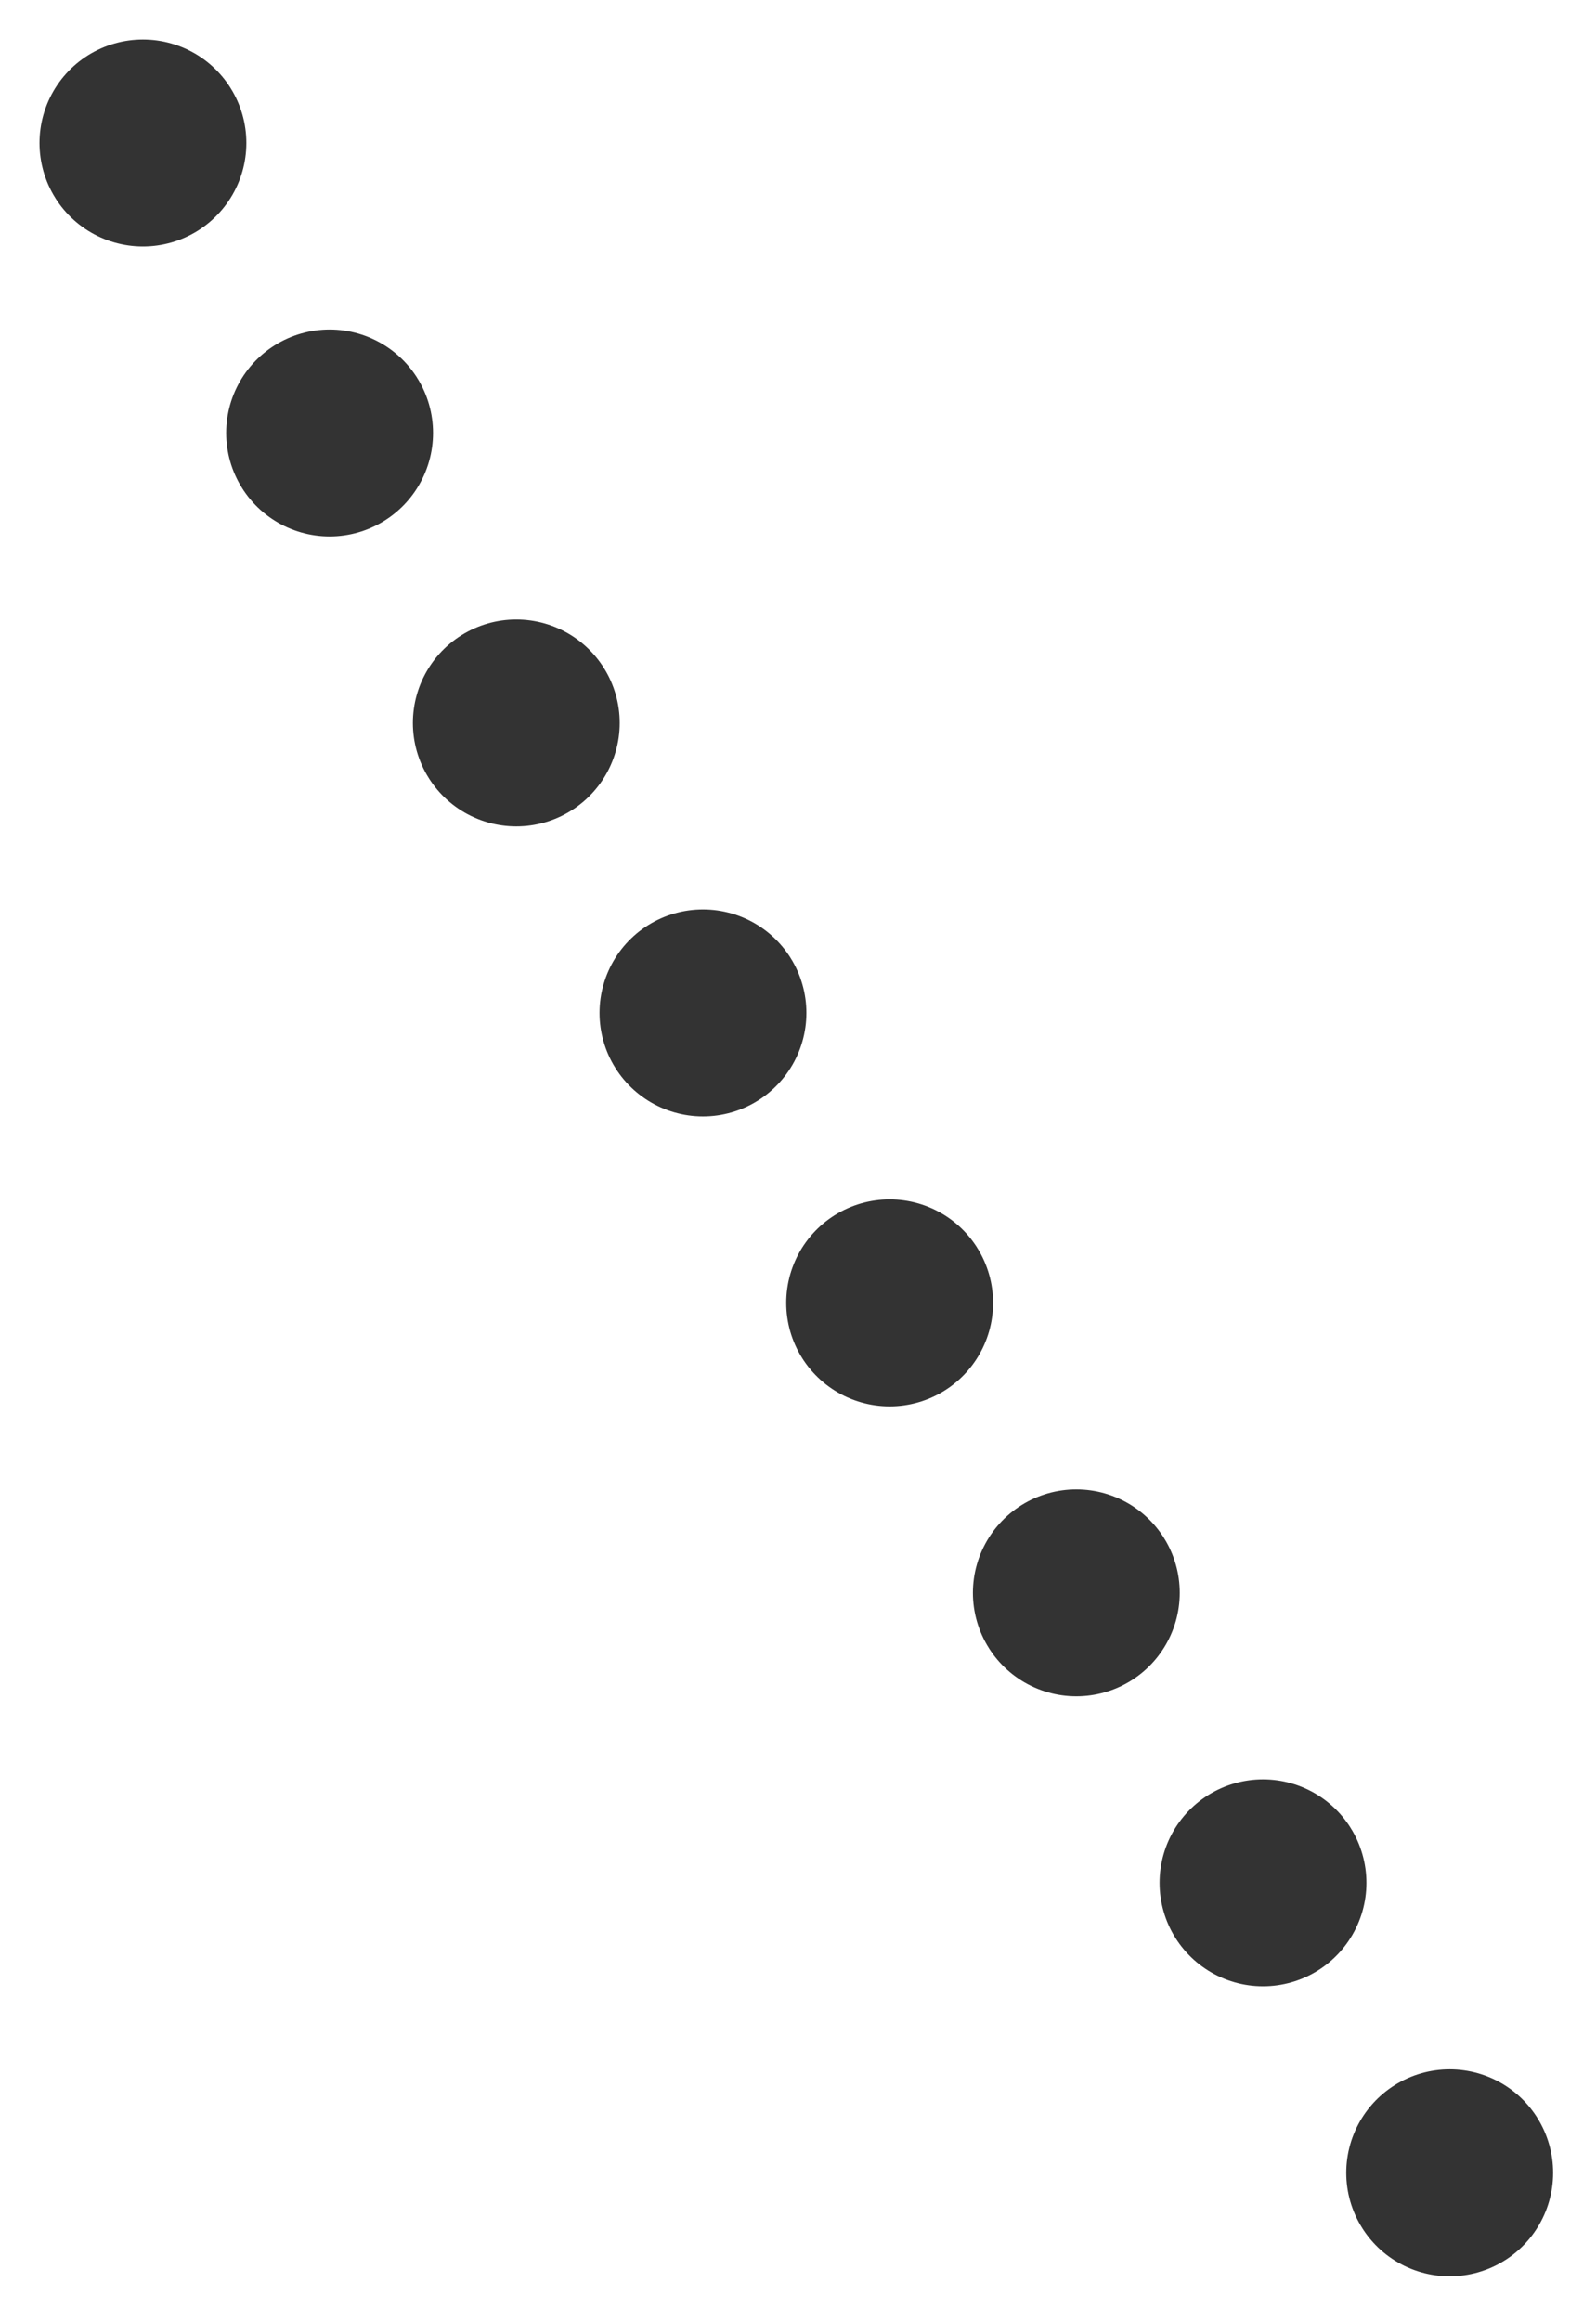 <svg xmlns="http://www.w3.org/2000/svg" width="23.147" height="33.646" viewBox="0 0 23.147 33.646">
  <line id="線_2" data-name="線 2" x2="19" y2="29.5" transform="translate(2.073 2.073)" fill="none" stroke="#333" stroke-linecap="round" stroke-width="3" stroke-dasharray="0 5"/>
</svg>
